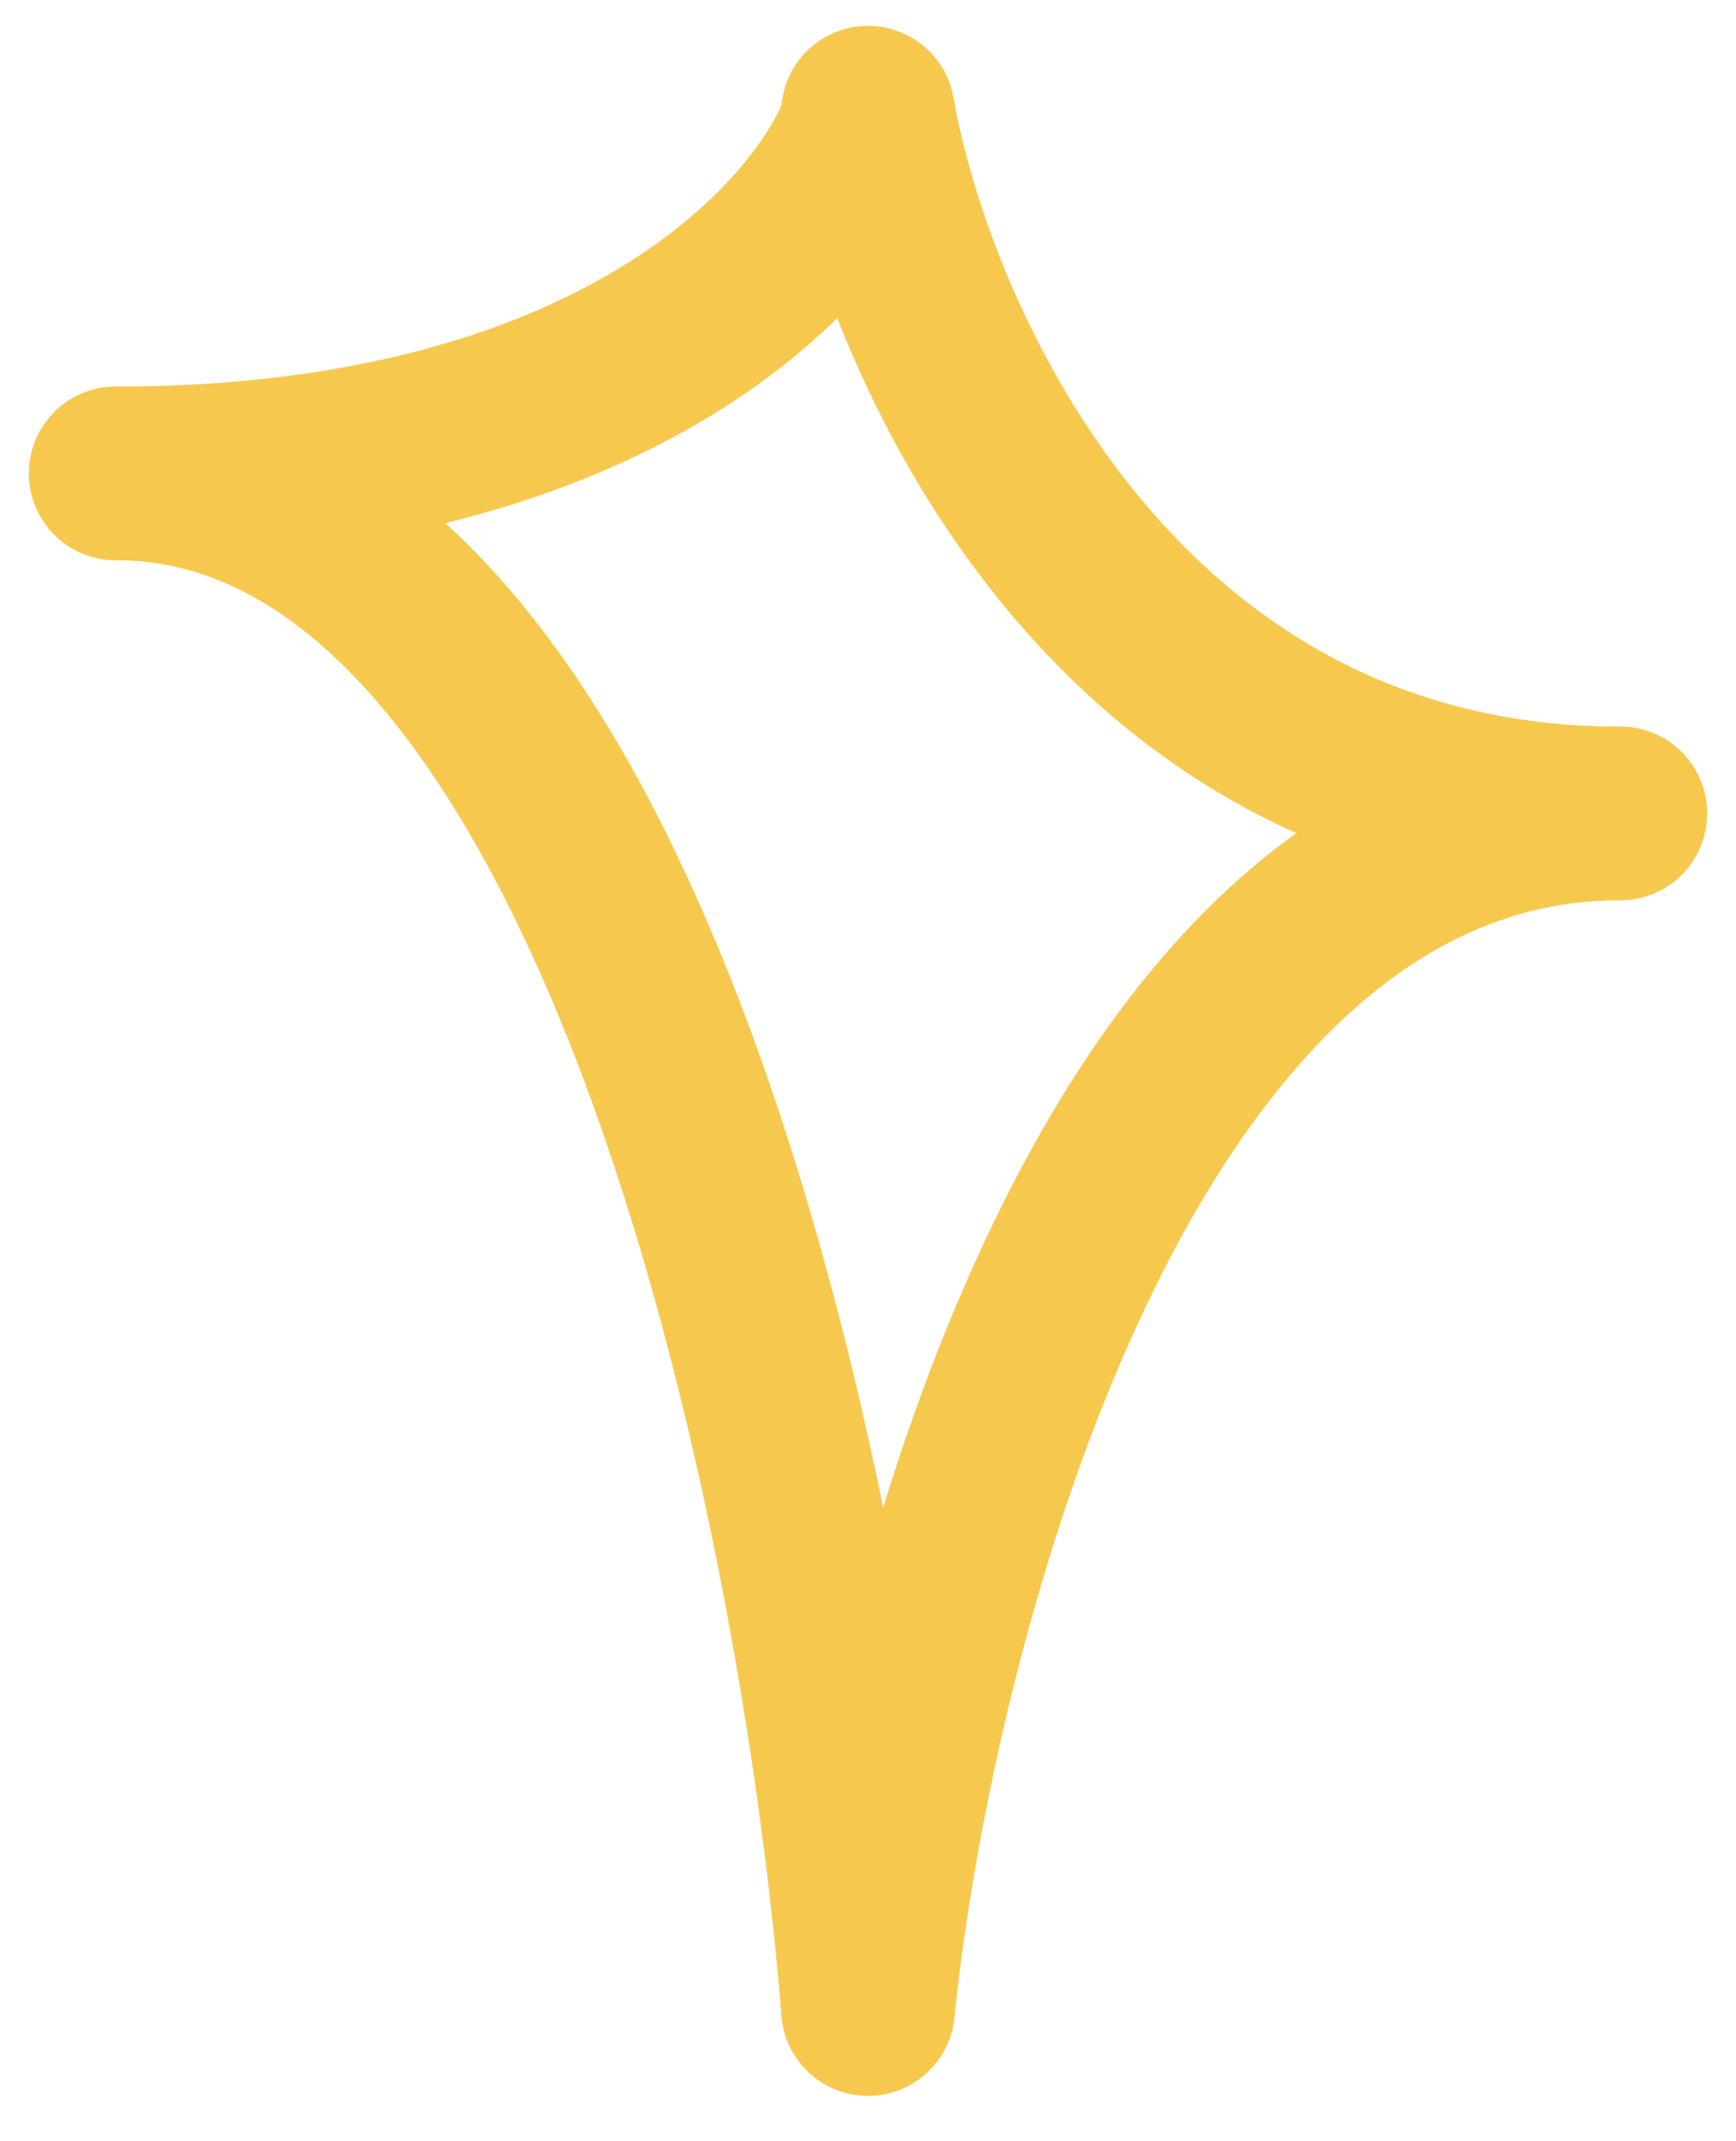 <svg width="30" height="37" viewBox="0 0 30 37" fill="none" xmlns="http://www.w3.org/2000/svg">
<path d="M15 2.125C14.288 4.143 10.69 8.18 2 8.18" stroke="#F6C94E" stroke-width="3" stroke-linecap="round"/>
<path d="M15 34.714C15.712 27.828 19.31 14.056 28 14.056" stroke="#F6C94E" stroke-width="3" stroke-linecap="round"/>
<path d="M15 1.947C15.712 5.983 19.31 14.056 28 14.056" stroke="#F6C94E" stroke-width="3" stroke-linecap="round"/>
<path d="M15 34.714C14.288 25.869 10.69 8.18 2 8.18" stroke="#F6C94E" stroke-width="3" stroke-linecap="round"/>
</svg>
